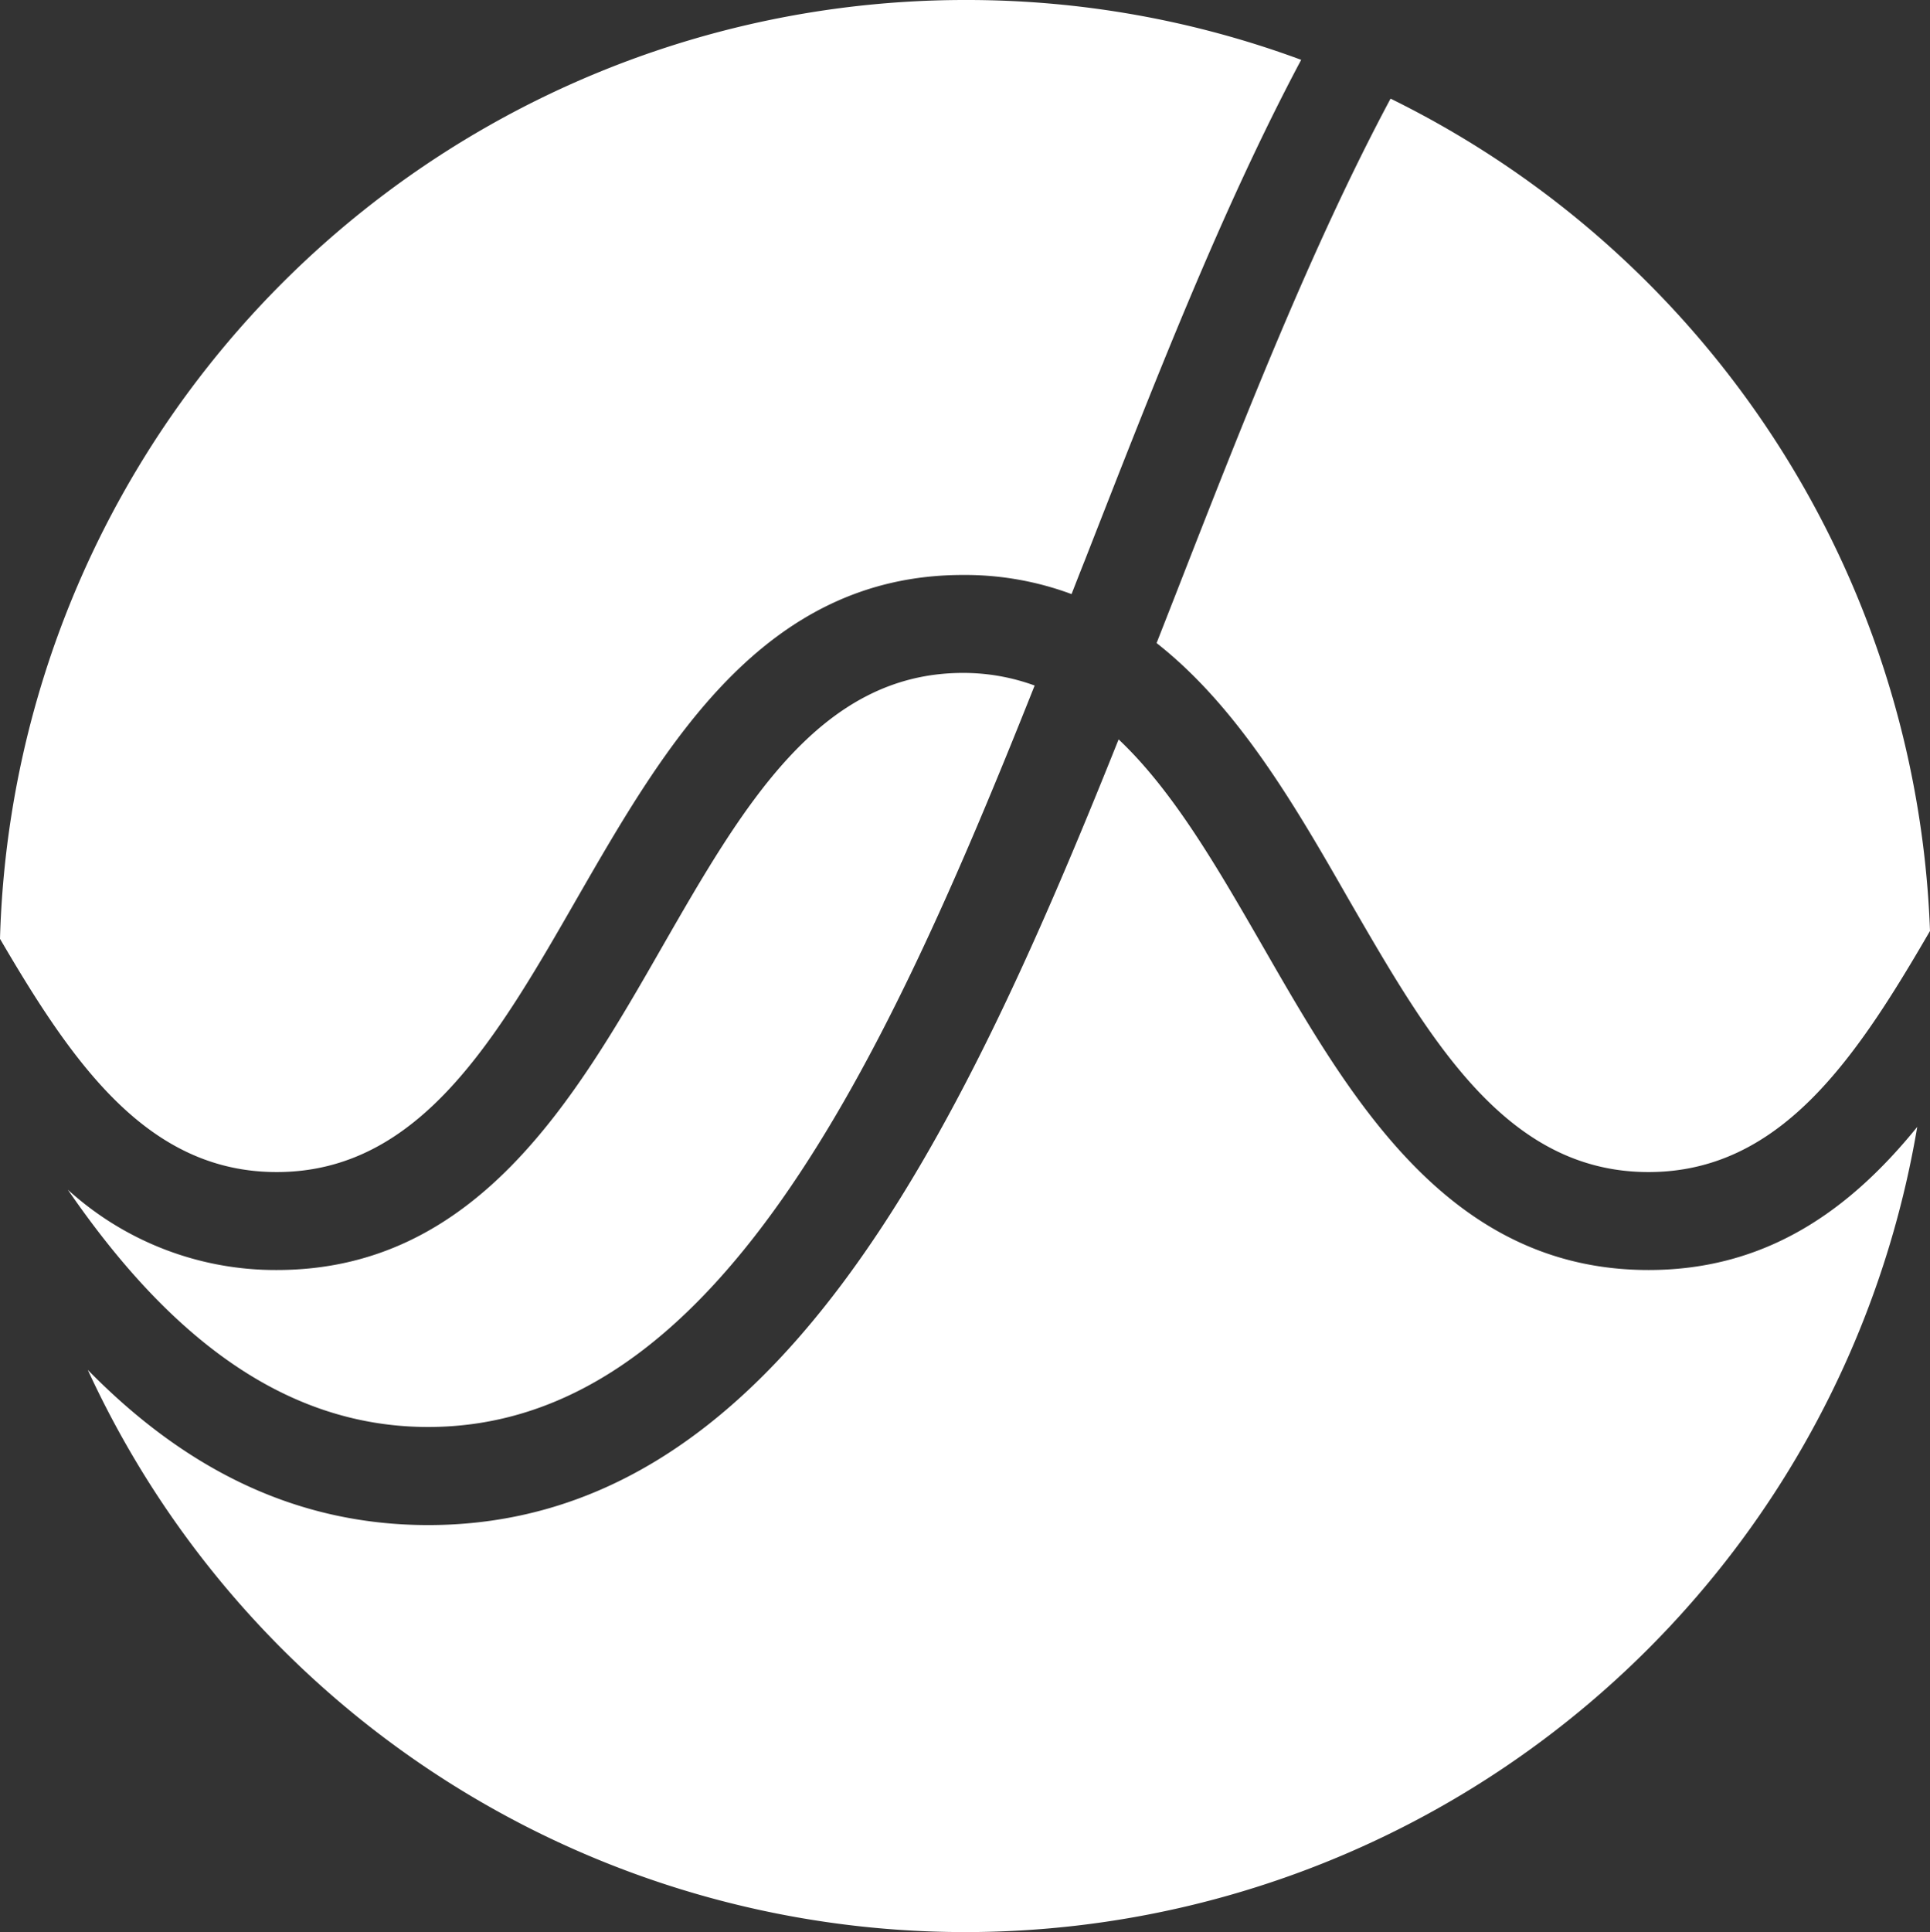 <svg xmlns="http://www.w3.org/2000/svg" viewBox="0 0 142.29 142.41"><rect x="0" y="0" width="142.29" height="142.41" fill="#333333" stroke="none"/><defs><style>.cls-1{fill:#fff;}</style></defs><title>Ebene 2</title><g id="Ebene_2" data-name="Ebene 2"><g id="Ebene_1-2" data-name="Ebene 1"><g id="Ebene_2-2" data-name="Ebene 2"><g id="Layer_1" data-name="Layer 1"><path class="cls-1" d="M20.4,86.39c10.55,0,16.19-9.81,22.15-20.19C49,55,56.24,42.38,71,42.38a22.52,22.52,0,0,1,8,1.41c.33-.84.66-1.69,1-2.54,5-12.77,10-25.7,15.93-36.84A71,71,0,0,0,71.15,0h0A71.18,71.18,0,0,0,0,69.2C5.37,78.39,10.88,86.39,20.4,86.39Z"/><path class="cls-1" d="M48.82,69.79C42.4,81,35.13,93.61,20.4,93.61A22.77,22.77,0,0,1,5,87.69c7.25,10.55,15.77,17.49,26.57,17.49,21.09,0,33.48-26.42,44.71-54.65A15.33,15.33,0,0,0,71,49.6C60.42,49.6,54.78,59.41,48.82,69.79Z"/><path class="cls-1" d="M102.52,7.27C96.7,18.15,91.64,31.1,86.65,43.88L85.27,47.4c6,4.71,10.22,12,14.11,18.8,6,10.38,11.6,20.19,22.16,20.19,9.72,0,15.27-8.33,20.75-17.77A71.23,71.23,0,0,0,102.52,7.27Z"/><path class="cls-1" d="M121.54,93.61c-14.74,0-22-12.65-28.42-23.82C89.78,64,86.53,58.33,82.47,54.5c-12,30-25.55,57.91-50.9,57.91-10,0-18.15-4.35-25.1-11.44a71.21,71.21,0,0,0,64.68,41.44h0a71.19,71.19,0,0,0,70.2-59.35C136.47,89.08,130.34,93.61,121.54,93.61Z"/></g></g></g></g></svg>